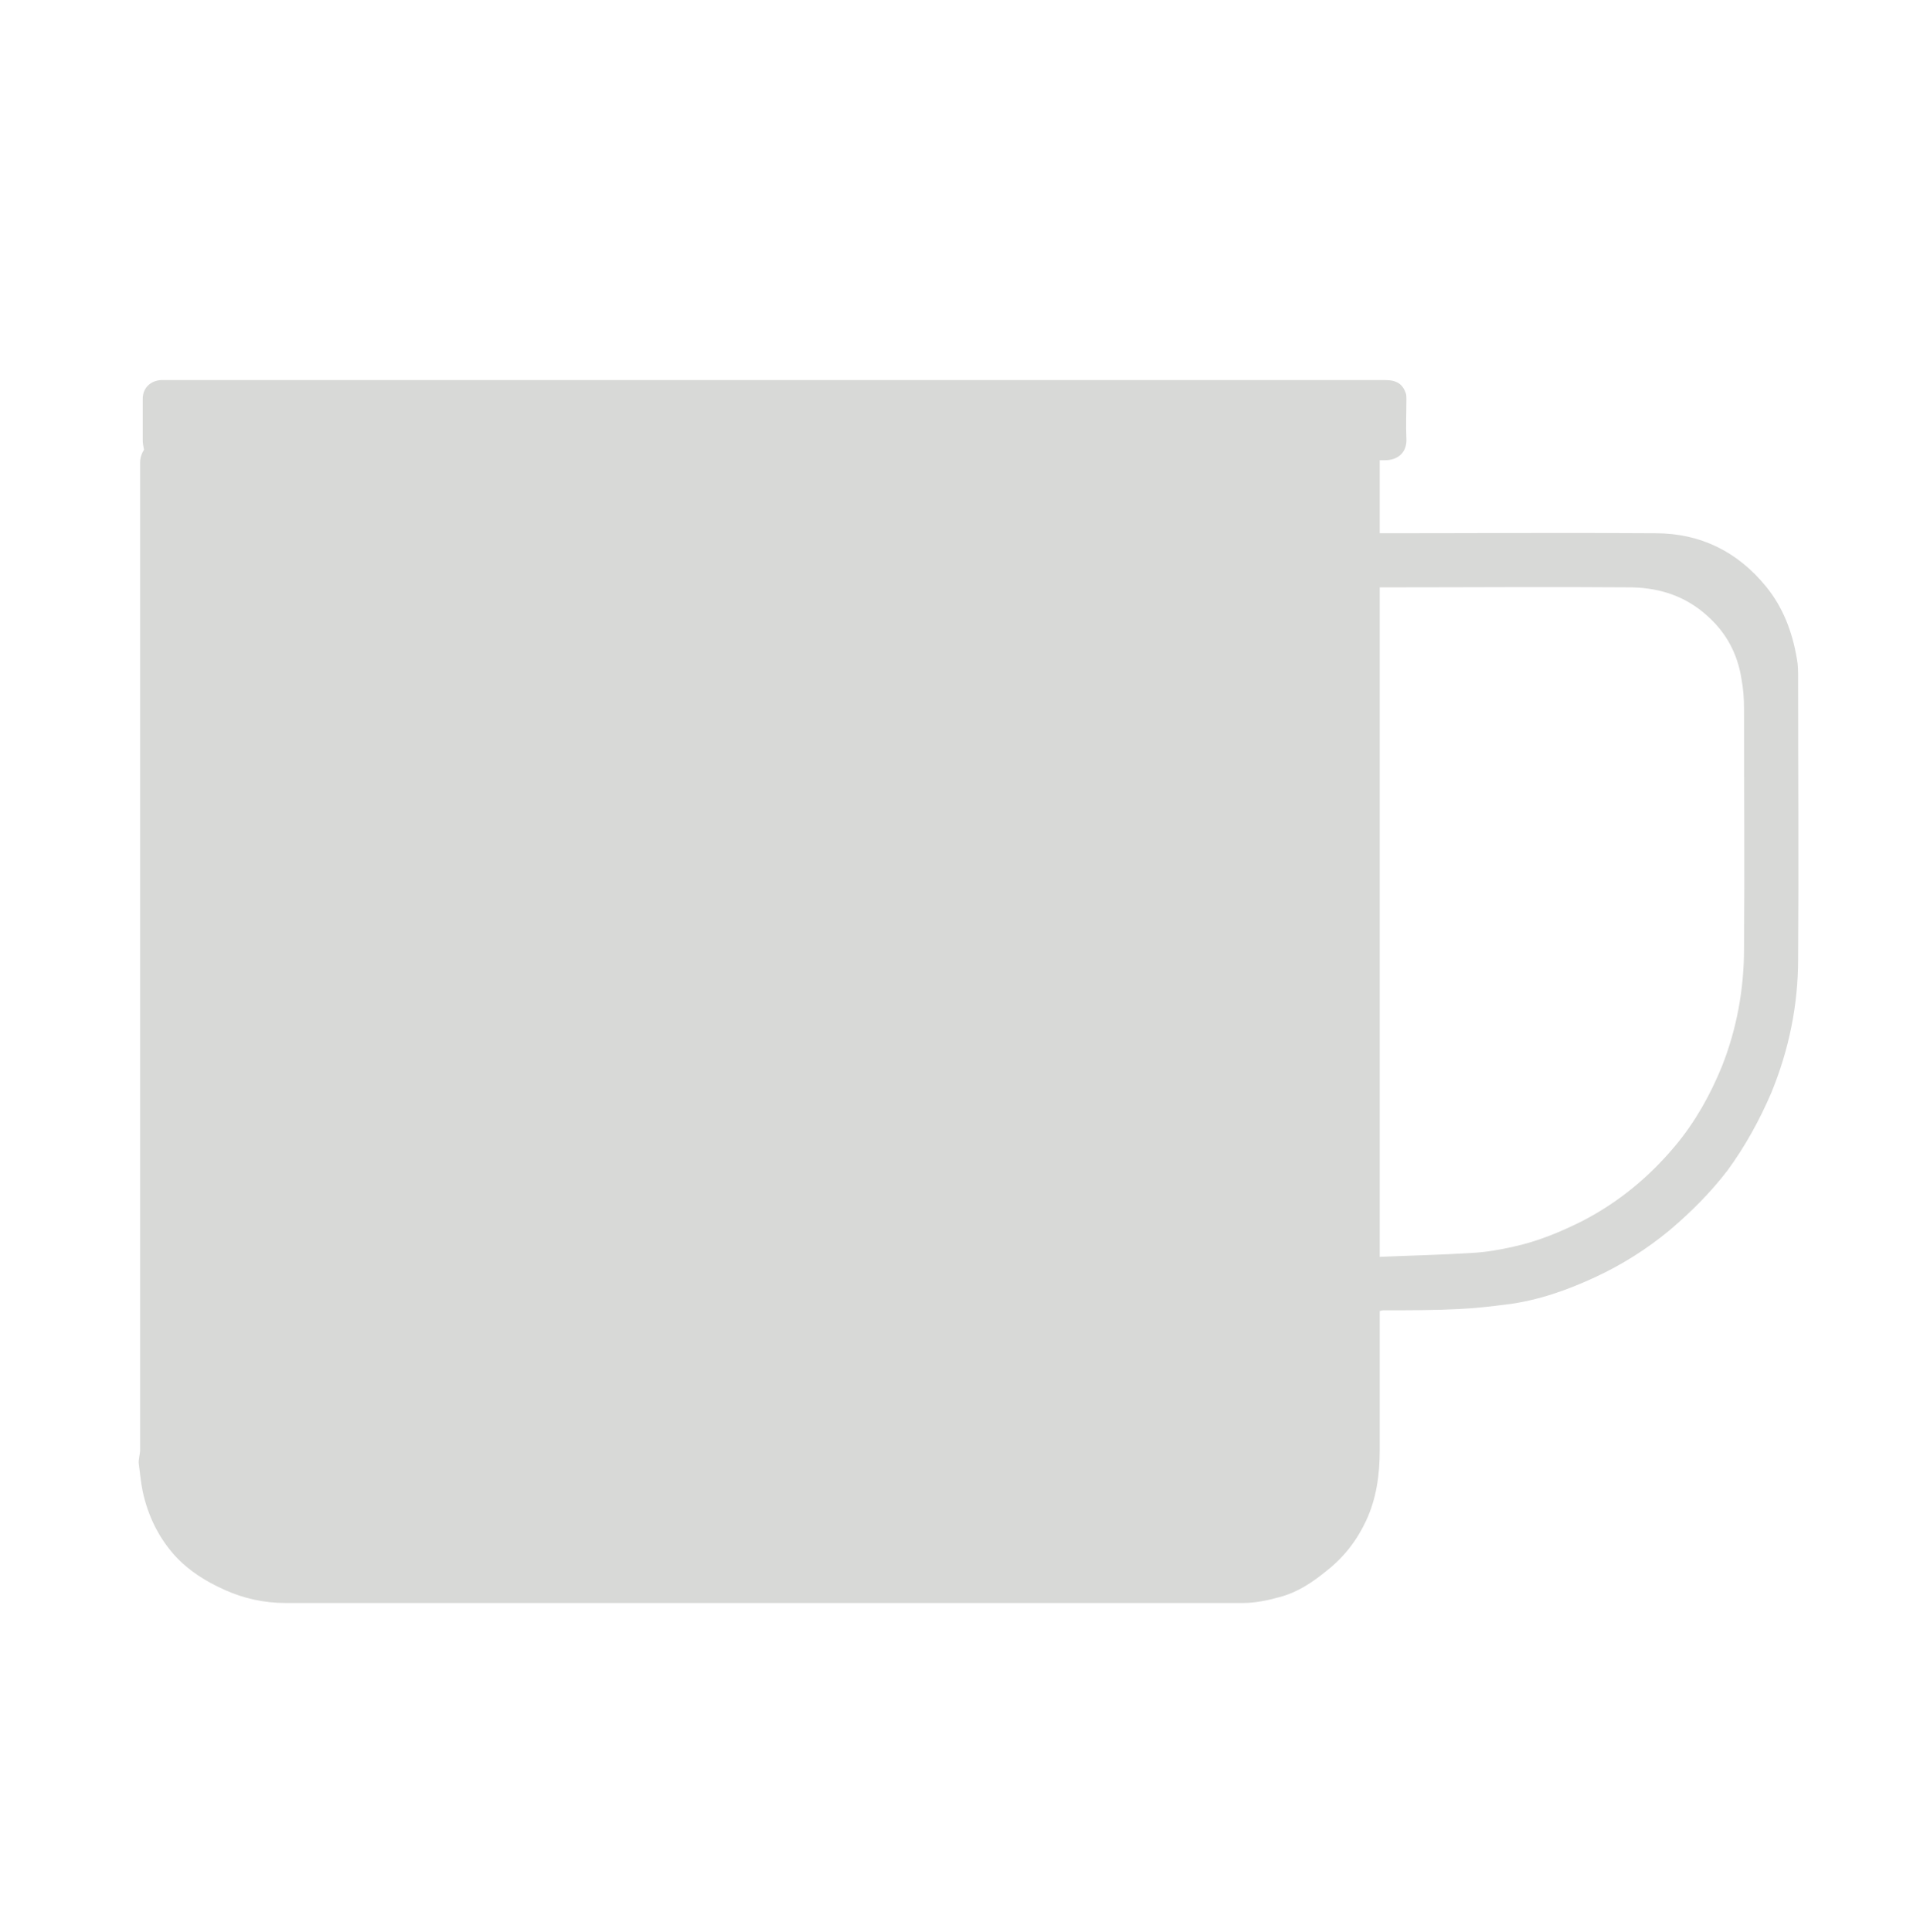 <?xml version="1.0" encoding="utf-8"?>
<!-- Generator: Adobe Illustrator 27.8.0, SVG Export Plug-In . SVG Version: 6.00 Build 0)  -->
<svg version="1.1" id="Layer_1" xmlns="http://www.w3.org/2000/svg" xmlns:xlink="http://www.w3.org/1999/xlink" x="0px" y="0px"
	 viewBox="0 0 294.6 296.4" style="enable-background:new 0 0 294.6 296.4;" xml:space="preserve">
<style type="text/css">
	.st0{fill:#D8D9D7;}
</style>
<g>
	<path class="st0" d="M211.7,201.1c0,2,0,3.9,0,5.9c0,5.2,0,10.3,0,15.5c0,3.7-0.5,7.4-2.1,10.8c-1.4,3-3.4,5.6-6.1,7.7
		c-2.2,1.8-4.5,3.3-7.2,4c-1.8,0.5-3.7,0.9-5.6,0.9c-49,0-97.9,0-146.9,0c-3.3,0-6.4-0.7-9.3-2c-2.9-1.3-5.5-2.9-7.7-5.3
		c-2.5-2.8-4.1-6.1-4.9-9.8c-0.3-1.4-0.4-2.8-0.6-4.2c-0.1-0.7,0.2-1.5,0.2-2.2c0-50.5,0-101,0-151.5c0-0.6,0.2-1.3,0.6-1.9
		c-0.1-0.5-0.2-1-0.2-1.5c0-2.1,0-4.2,0-6.3c0-1.8,1.3-2.8,2.8-2.9c0.2,0,0.4,0,0.6,0c62.4,0,124.8,0,187.2,0c1.8,0,2.7,0.6,3.2,2
		c0.1,0.3,0.1,0.6,0.1,0.9c0,2-0.1,4.1,0,6.1c0.1,2-1.2,3.3-3.3,3.3c-0.2,0-0.5,0-0.8,0c0,3.7,0,7.4,0,11.2c0.4,0,0.7,0,1.1,0
		c13.7,0,27.5-0.1,41.2,0c6.9,0,12.6,2.8,17,8.2c2.6,3.2,4,6.9,4.7,11c0.2,1,0.2,2,0.2,3c0,14.4,0.1,28.8,0,43.1
		c0,7.1-1.4,13.9-4.1,20.5c-1.8,4.2-4,8.2-6.7,11.9c-2.6,3.4-5.6,6.4-8.9,9.2c-3.5,2.9-7.3,5.3-11.4,7.2c-4.3,2-8.8,3.6-13.6,4.2
		c-2.4,0.3-4.9,0.6-7.3,0.7c-3.9,0.2-7.8,0.2-11.7,0.2C212,201,211.9,201.1,211.7,201.1z M211.7,90.1c0,34.2,0,68.3,0,102.7
		c4.7-0.2,9.4-0.3,14.1-0.6c2.2-0.1,4.4-0.5,6.6-1c3.6-0.8,7-2.2,10.4-3.9c5.6-2.9,10.3-6.8,14.3-11.6c3-3.6,5.3-7.7,7.1-12.1
		c2.3-5.8,3.4-11.9,3.4-18.1c0.1-12.2,0-24.5,0-36.7c0-1.6-0.1-3.1-0.4-4.7c-0.6-3.8-2.3-7-5.2-9.6c-3.3-3-7.2-4.3-11.6-4.4
		c-12.5-0.1-25,0-37.5,0C212.5,90.1,212.1,90.1,211.7,90.1z"/>
</g>
</svg>
